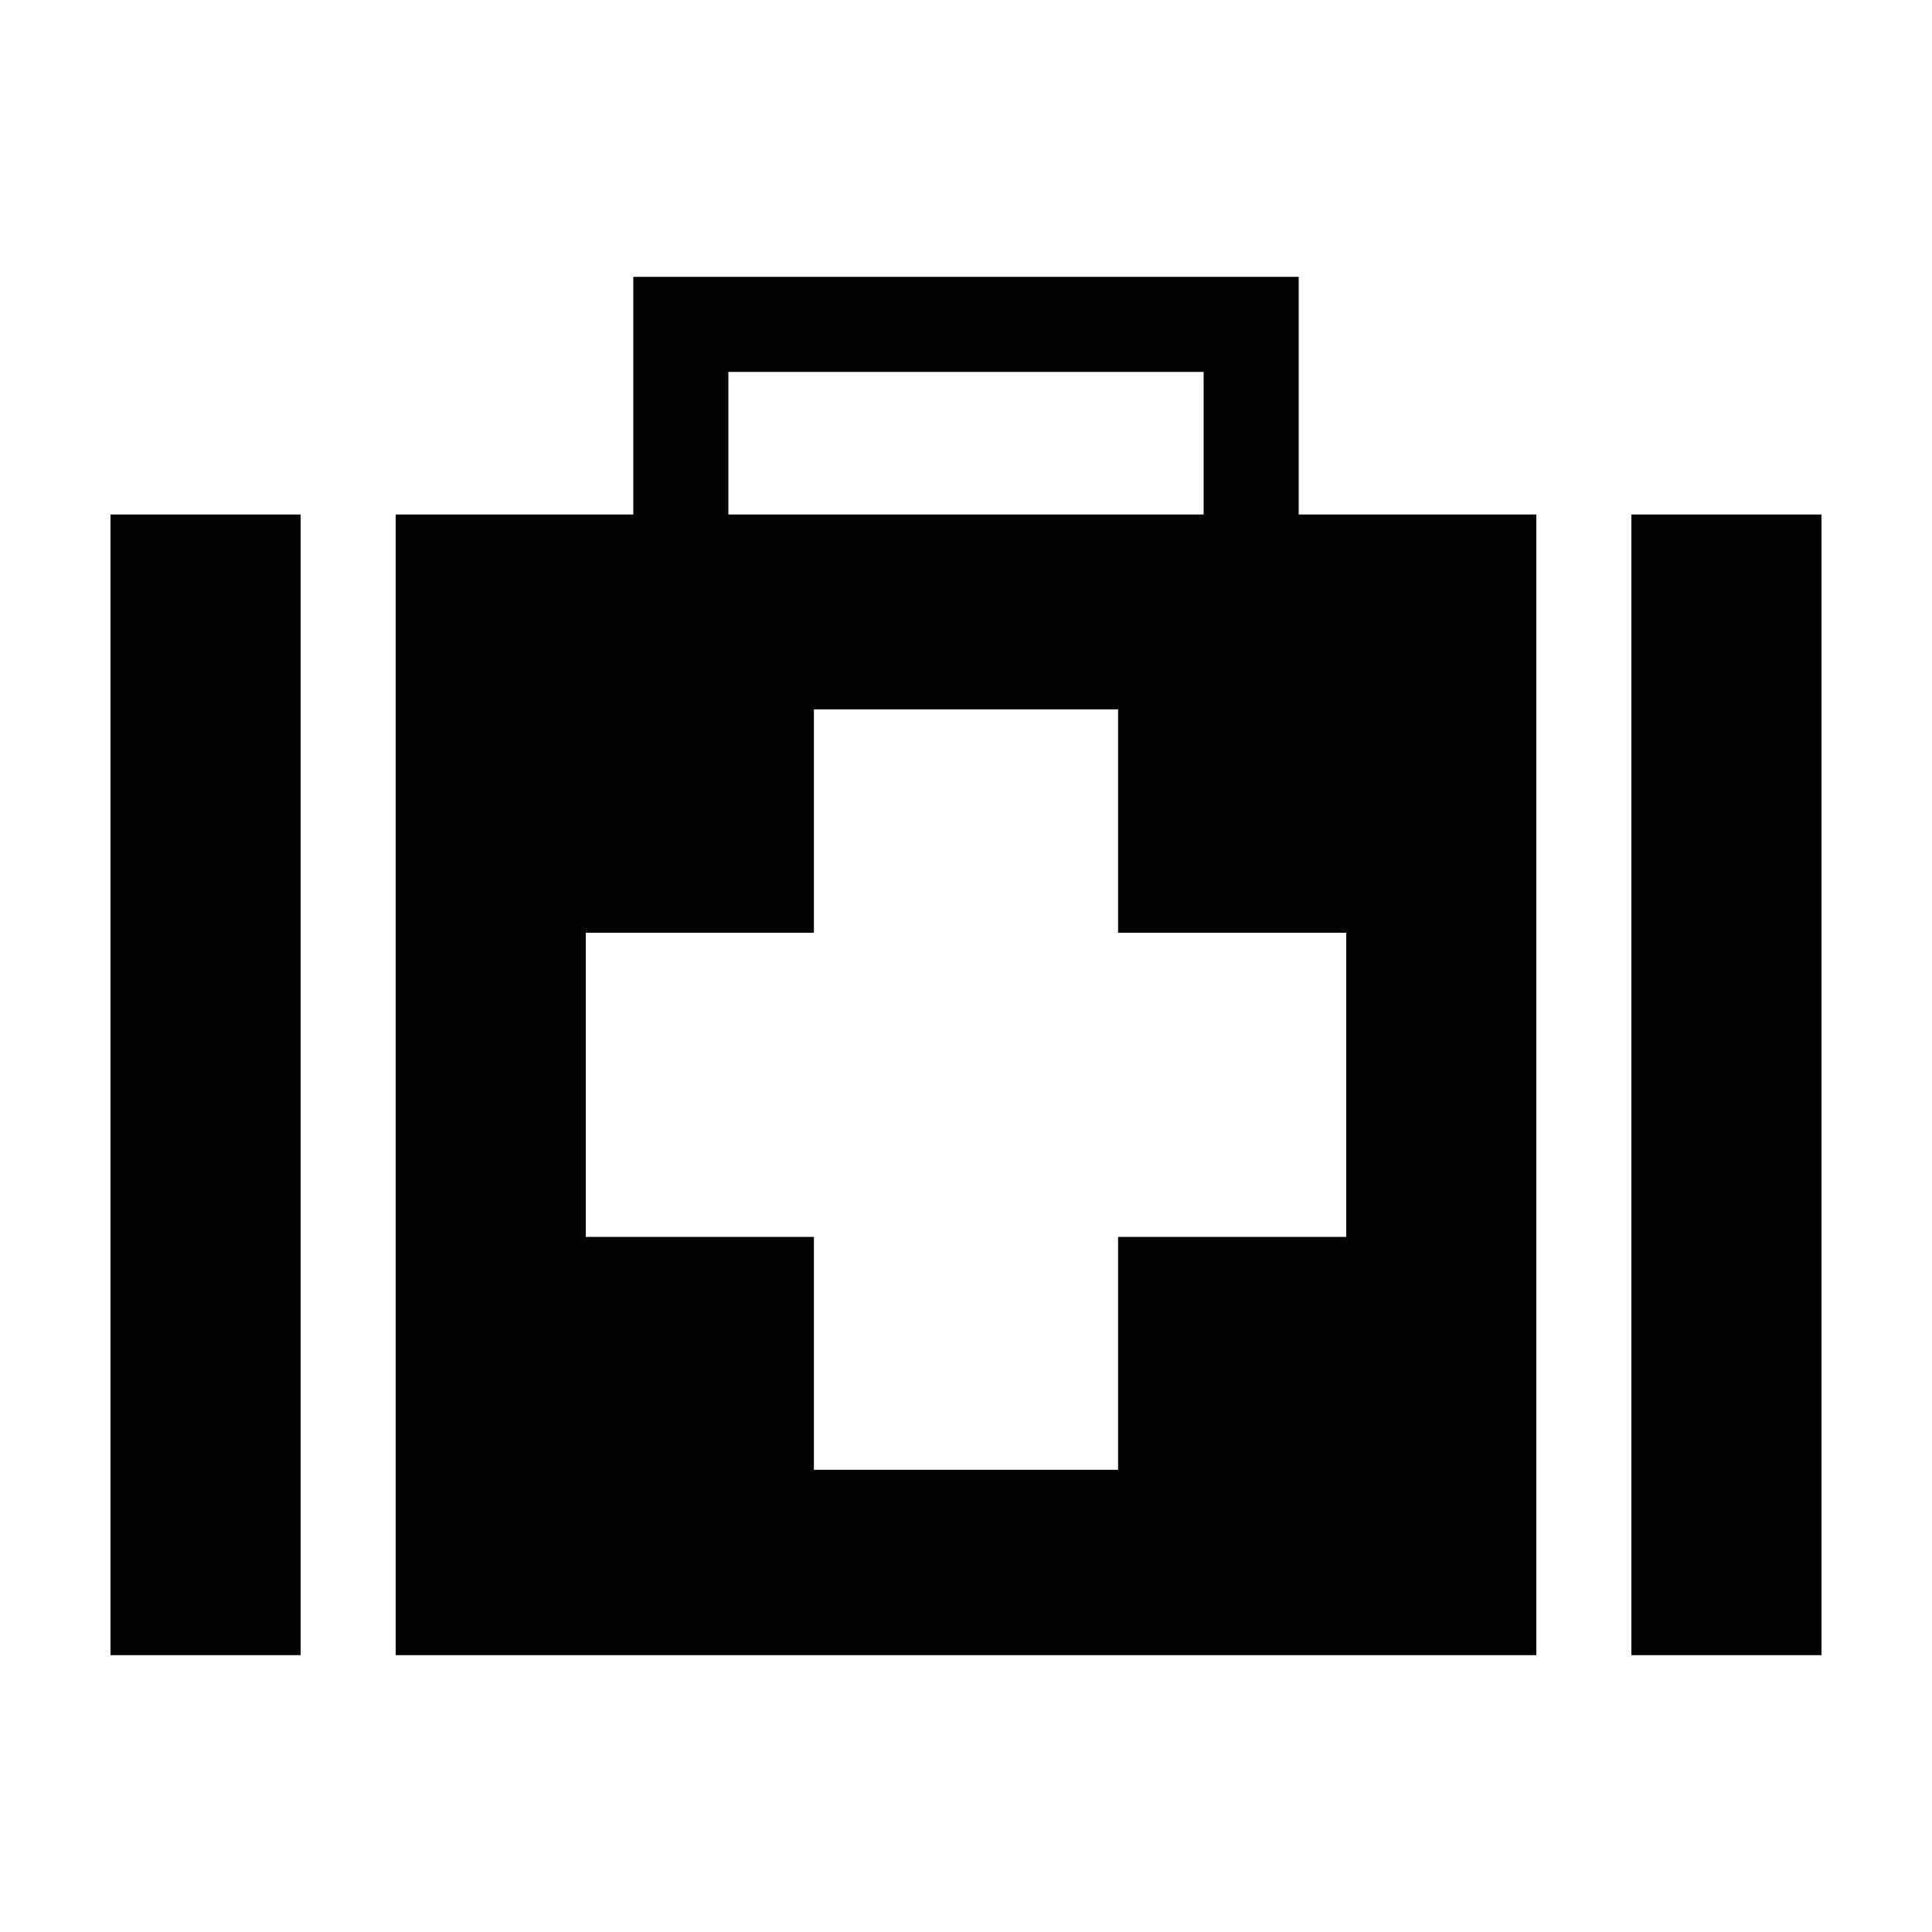 <?xml version="1.0" encoding="UTF-8"?>
<!-- Uploaded to: ICON Repo, www.iconrepo.com, Generator: ICON Repo Mixer Tools -->
<svg fill="#000000" width="800px" height="800px" version="1.1" viewBox="144 144 512 512" xmlns="http://www.w3.org/2000/svg">
 <path d="m311.83 217.37v62.977h-62.977v302.29h302.29v-302.29h-62.977v-62.977zm25.191 25.191h125.95v37.785h-125.95zm-163.74 37.785v302.29h50.383v-302.29zm403.05 0v302.29h50.383v-302.29zm-216.64 51.641h80.609v59.199h60.457v80.609h-60.457v61.715h-80.609v-61.715h-60.457v-80.609h60.457z" fill-opacity=".988"/>
</svg>